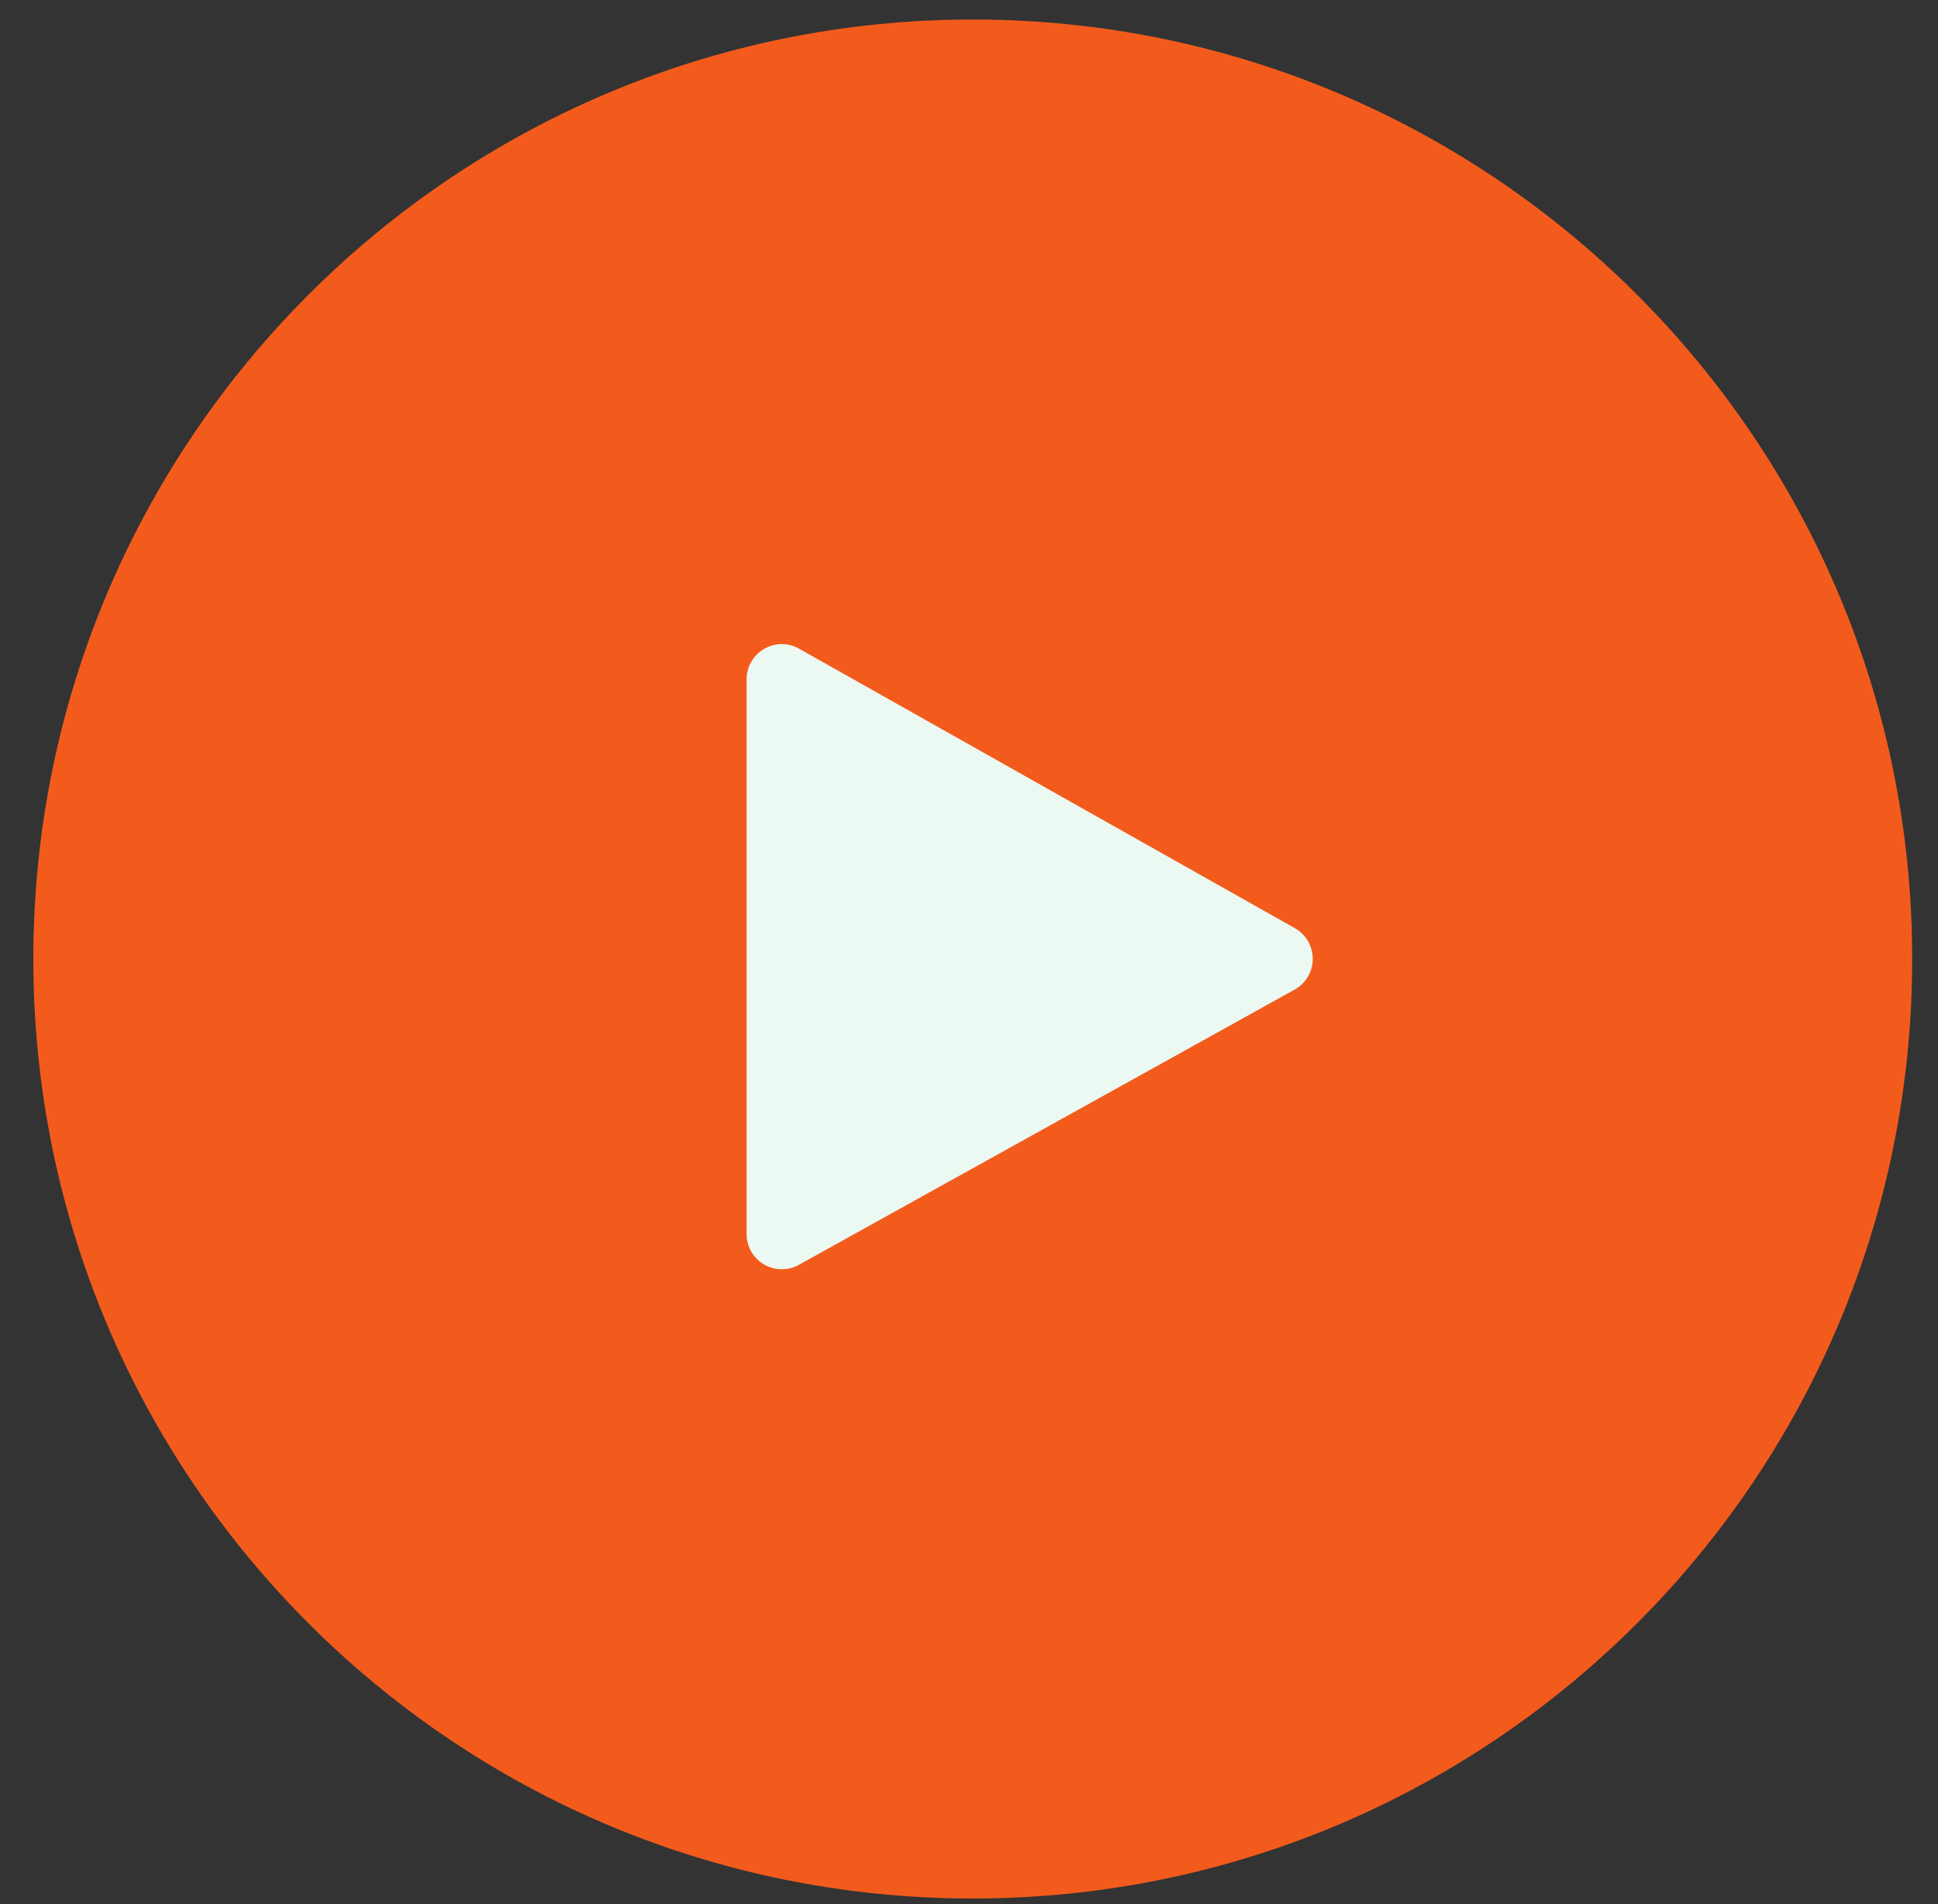 <svg xmlns="http://www.w3.org/2000/svg" width="57" height="56" viewBox="0 0 57 56" fill="none"><rect x="0" y="0" width="57" height="56" fill="#333333" stroke="none"/><path d="M28.611 55.835C43.871 55.835 56.241 43.464 56.241 28.205C56.241 12.945 43.871 0.574 28.611 0.574C13.351 0.574 0.98 12.945 0.98 28.205C0.98 43.464 13.351 55.835 28.611 55.835Z" fill="#F35B1C"></path><path d="M21.959 36.285V19.984C21.958 19.802 22.005 19.624 22.095 19.466C22.185 19.308 22.315 19.176 22.472 19.085C22.629 18.993 22.807 18.944 22.989 18.943C23.171 18.942 23.349 18.989 23.507 19.08L38.076 27.293C38.238 27.383 38.373 27.514 38.467 27.673C38.56 27.833 38.61 28.014 38.61 28.199C38.61 28.384 38.56 28.565 38.467 28.725C38.373 28.884 38.238 29.015 38.076 29.105L23.505 37.194C23.347 37.284 23.168 37.331 22.986 37.329C22.805 37.328 22.626 37.279 22.47 37.187C22.313 37.094 22.183 36.963 22.093 36.804C22.004 36.646 21.957 36.467 21.959 36.285Z" fill="#ECF8F2"></path></svg>